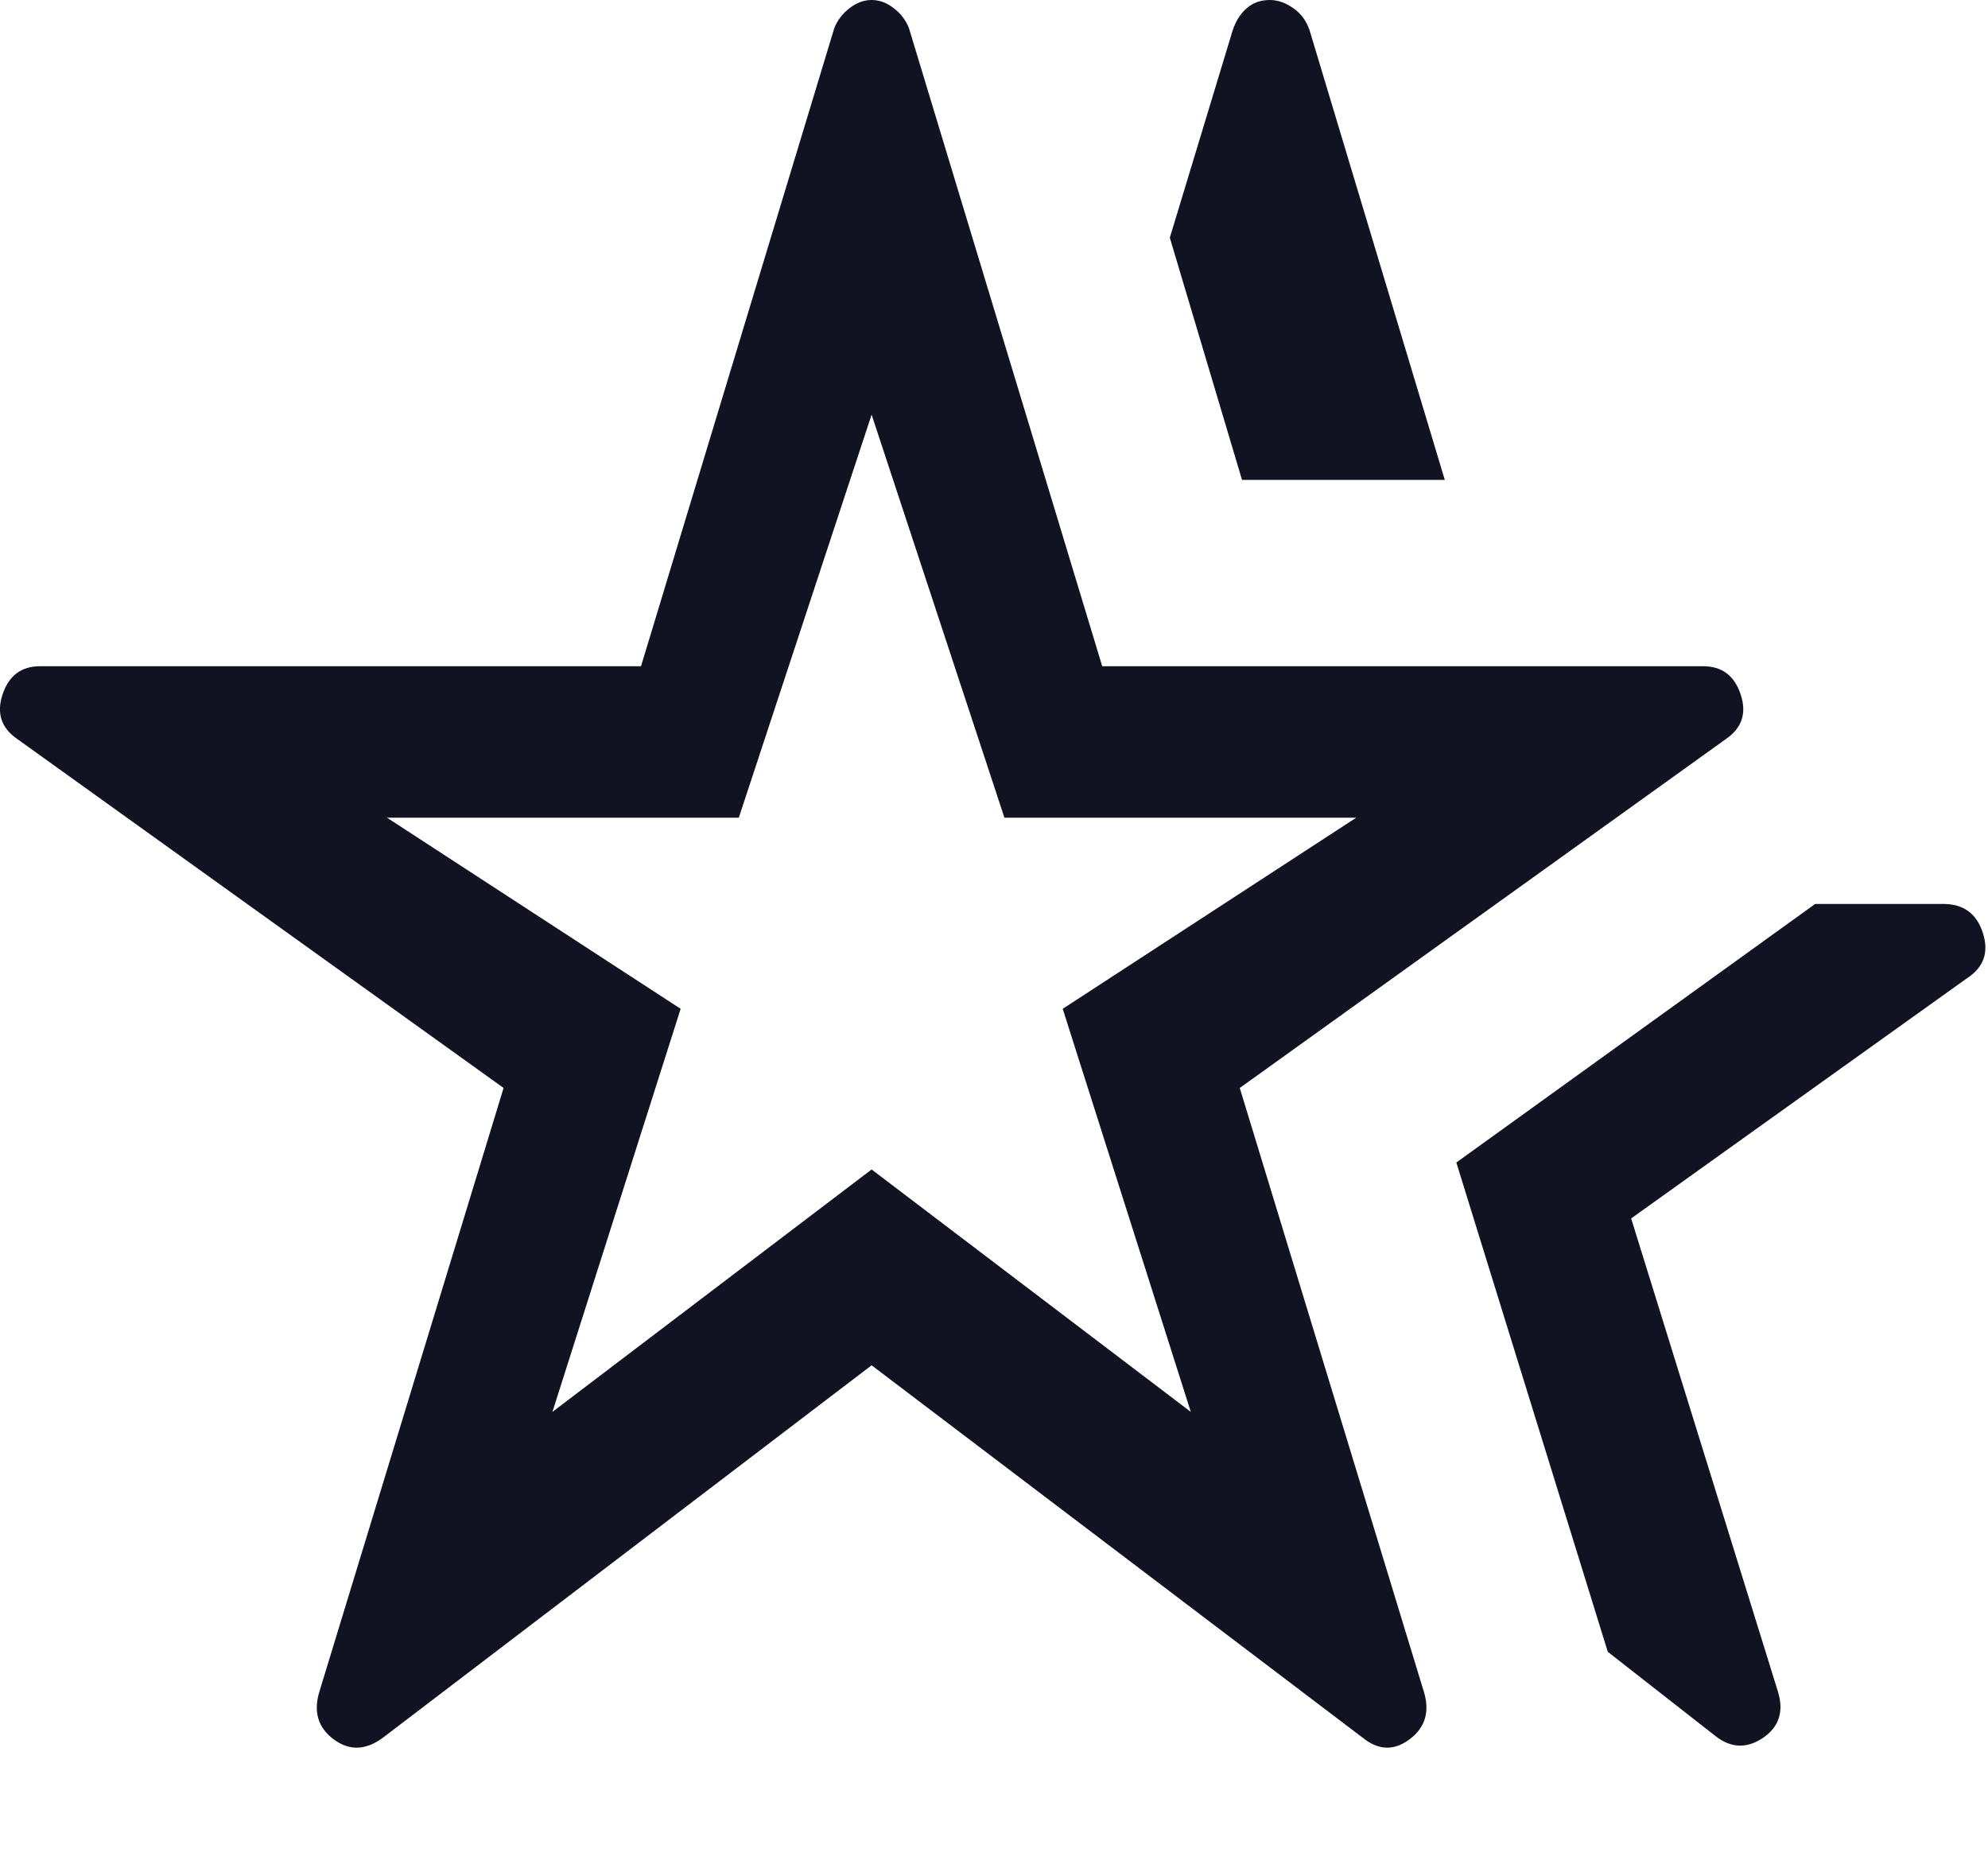 <?xml version="1.0" encoding="utf-8"?>
<svg xmlns="http://www.w3.org/2000/svg" fill="none" height="100%" overflow="visible" preserveAspectRatio="none" style="display: block;" viewBox="0 0 16 15" width="100%">
<path d="M3.078 13.988C2.94 14.088 2.809 14.091 2.684 13.997C2.559 13.903 2.521 13.775 2.571 13.613L4.053 8.756L0.134 5.944C0.009 5.856 -0.029 5.737 0.021 5.588C0.071 5.438 0.171 5.362 0.321 5.362H5.159L6.715 0.225C6.74 0.163 6.781 0.109 6.837 0.066C6.893 0.022 6.953 0 7.015 0C7.078 0 7.137 0.022 7.193 0.066C7.25 0.109 7.29 0.163 7.315 0.225L8.871 5.362H13.709C13.859 5.362 13.959 5.438 14.009 5.588C14.059 5.737 14.021 5.856 13.896 5.944L9.978 8.756L11.459 13.613C11.509 13.775 11.471 13.903 11.346 13.997C11.221 14.091 11.096 14.088 10.971 13.988L7.015 10.988L3.078 13.988ZM4.446 11.363L7.015 9.412L9.584 11.363L8.553 8.119L10.915 6.581H8.084L7.015 3.337L5.946 6.581H3.115L5.478 8.119L4.446 11.363ZM13.803 13.969L12.94 13.294L11.721 9.356L14.609 7.275H15.64C15.803 7.275 15.909 7.353 15.959 7.509C16.009 7.666 15.965 7.787 15.828 7.875L13.128 9.806L14.309 13.613C14.359 13.775 14.318 13.9 14.187 13.988C14.056 14.075 13.928 14.069 13.803 13.969ZM9.996 3.862L9.415 1.913L9.921 0.244C9.946 0.169 9.984 0.109 10.034 0.066C10.084 0.022 10.146 0 10.221 0C10.284 0 10.346 0.022 10.409 0.066C10.471 0.109 10.515 0.169 10.54 0.244L11.628 3.862H9.996Z" fill="#111322" id="Vector"/>
</svg>